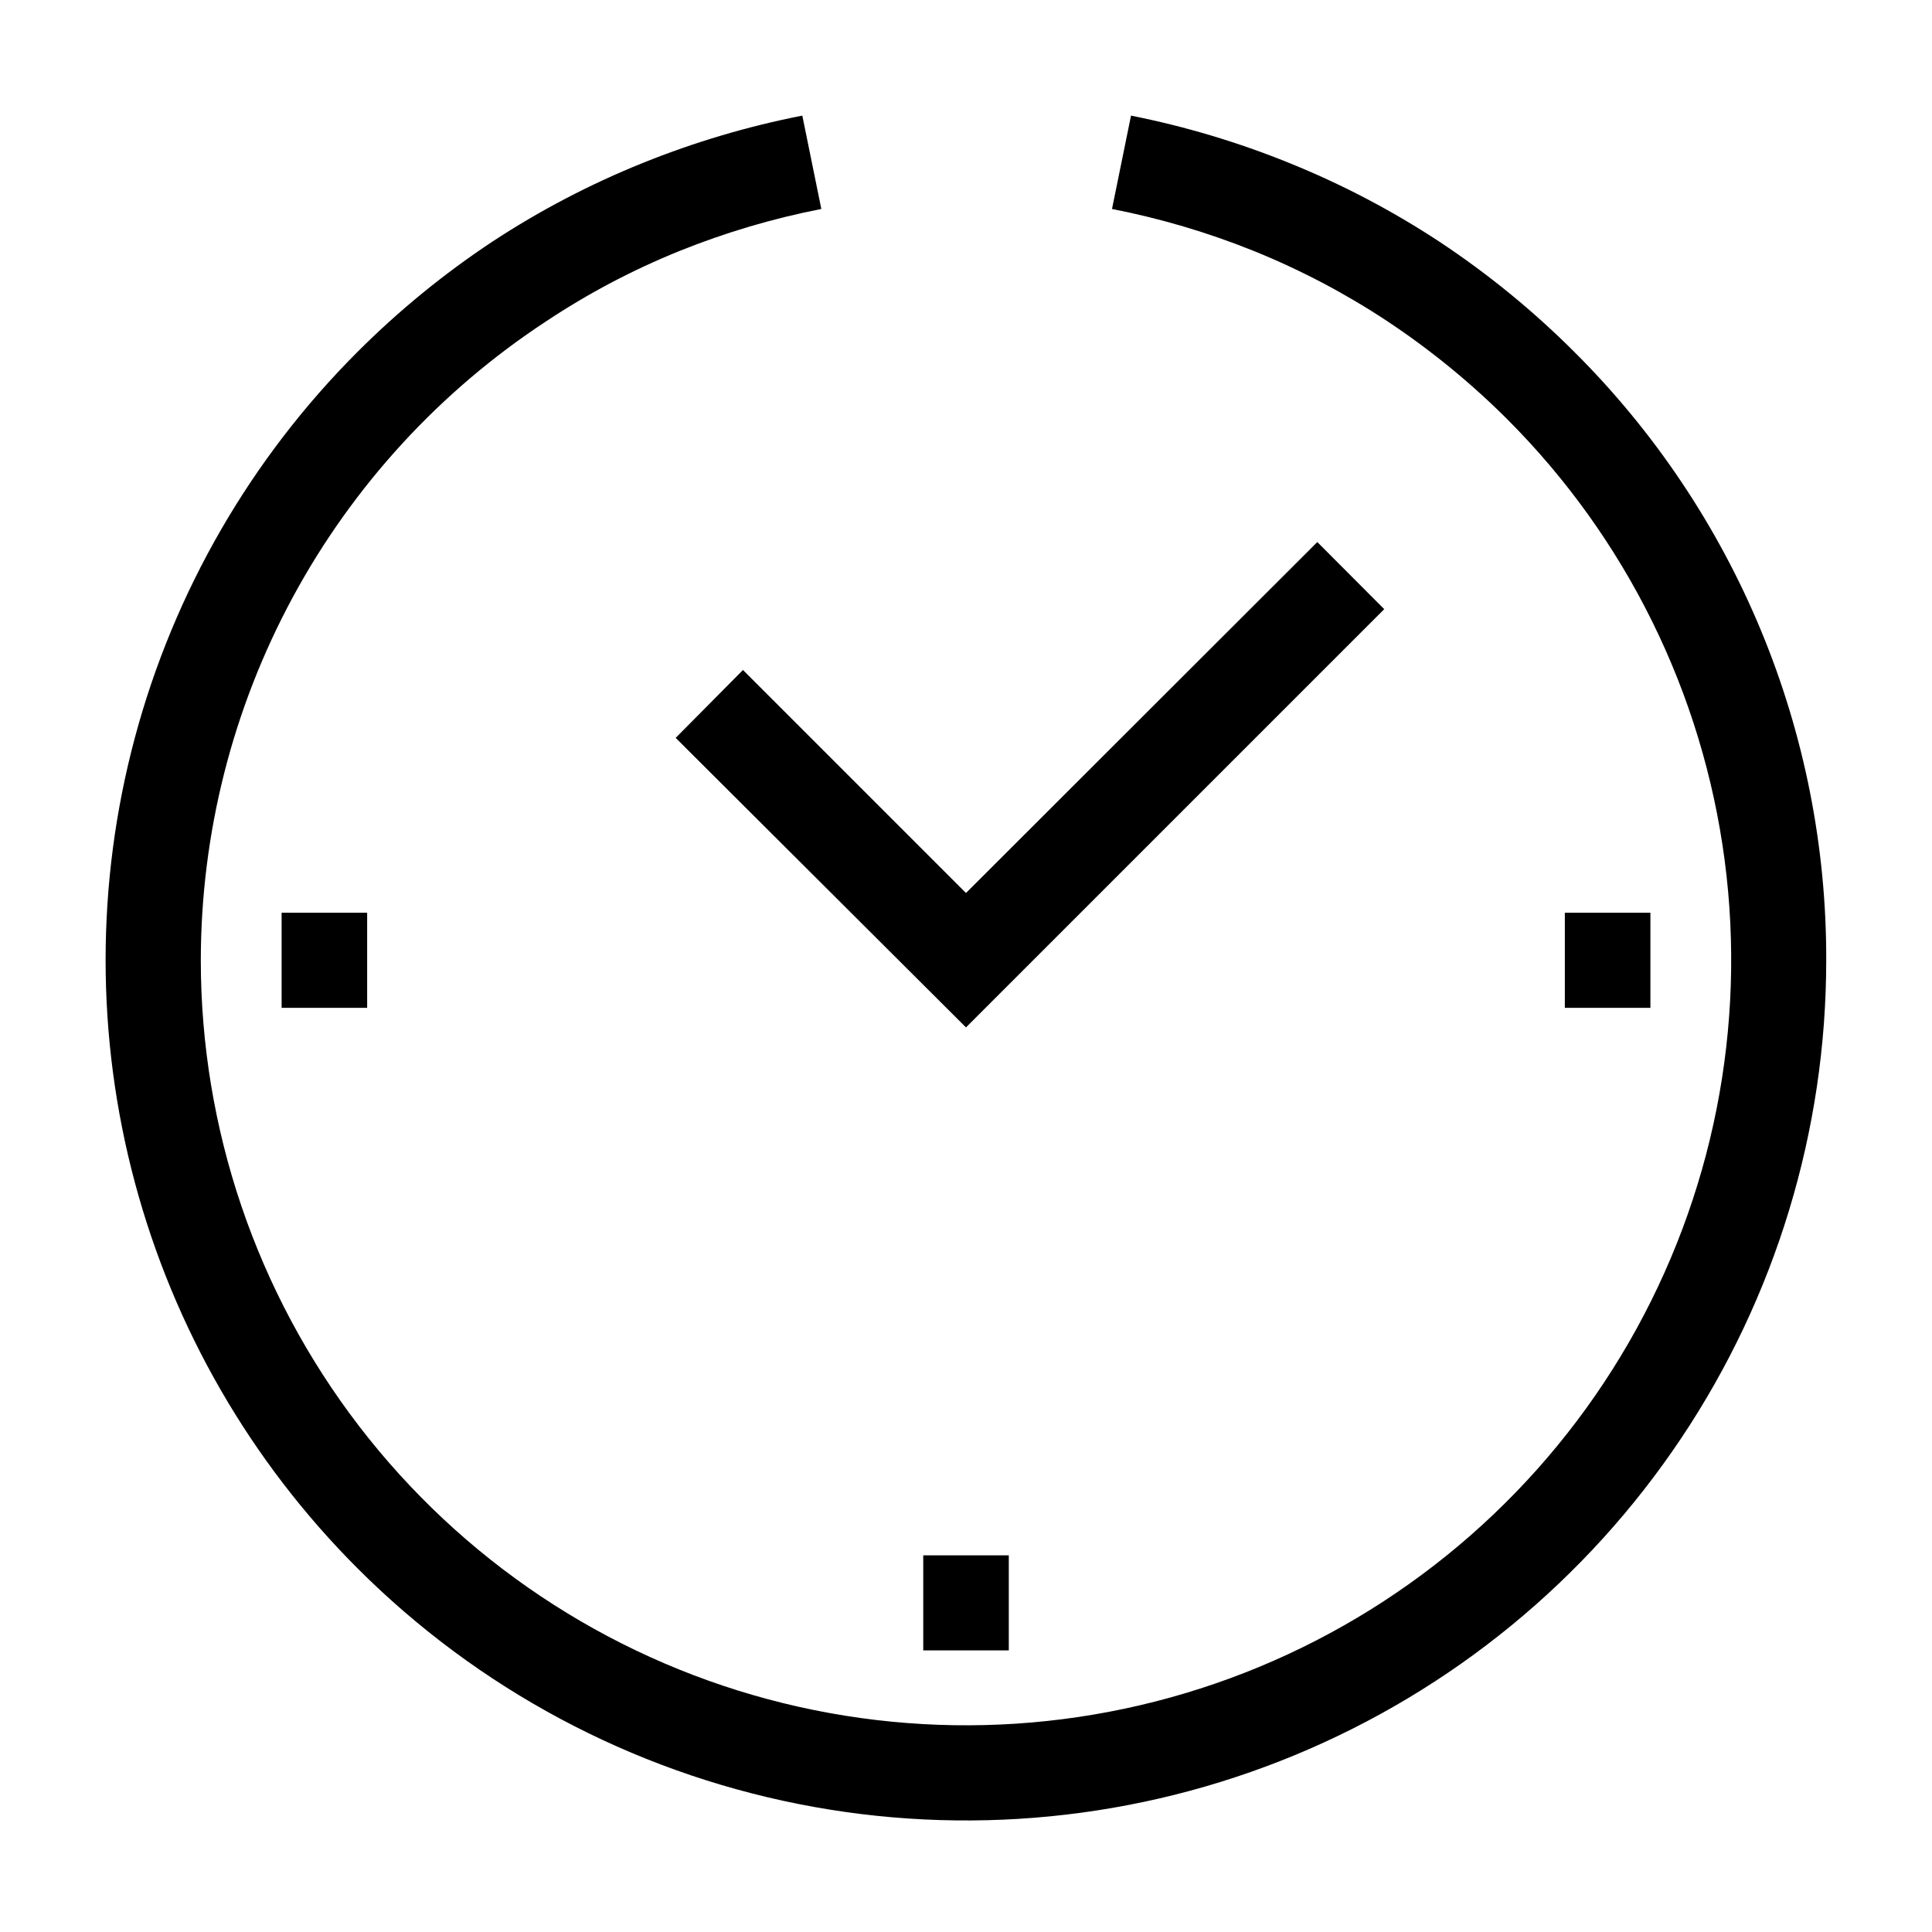 <?xml version="1.0" encoding="UTF-8"?>
<!-- Uploaded to: SVG Repo, www.svgrepo.com, Generator: SVG Repo Mixer Tools -->
<svg fill="#000000" width="800px" height="800px" version="1.1" viewBox="144 144 512 512" xmlns="http://www.w3.org/2000/svg">
 <path d="m627.97 398.49c-0.004 45.09-13.379 89.164-38.43 126.65-25.055 37.488-60.664 66.707-102.32 83.957-41.66 17.254-87.5 21.762-131.72 12.961-44.223-8.801-84.84-30.516-116.72-62.402-28.305-28.297-48.66-63.547-59.02-102.21-10.363-38.66-10.363-79.363 0-118.02 10.359-38.66 30.715-73.91 59.02-102.21 10.914-10.914 22.898-20.703 35.77-29.223 12.547-8.234 25.879-15.203 39.801-20.809 13.66-5.512 27.812-9.715 42.27-12.543l5.039 24.738c-12.855 2.512-25.438 6.238-37.586 11.133-12.352 4.992-24.168 11.223-35.266 18.59-28.113 18.43-51.203 43.555-67.191 73.121-15.988 29.57-24.375 62.648-24.402 96.262 0.008 44.637 14.746 88.023 41.926 123.43s65.285 60.859 108.4 72.406c43.117 11.547 88.84 8.543 130.08-8.543 41.238-17.086 75.688-47.301 98.004-85.961 22.312-38.66 31.25-83.602 25.422-127.86-5.832-44.254-26.098-85.352-57.664-116.91-9.723-9.699-20.391-18.406-31.84-25.996-11.113-7.332-22.926-13.543-35.27-18.539-12.145-4.894-24.73-8.621-37.582-11.133l5.039-24.738c14.336 2.852 28.371 7.051 41.914 12.543 13.926 5.621 27.258 12.609 39.801 20.859 12.871 8.52 24.855 18.309 35.773 29.223 21.223 21.129 38.051 46.258 49.508 73.93 11.457 27.672 17.32 57.34 17.246 87.289zm-134.87-110.84-93.102 93.004-59.098-59.098-17.836 17.988 76.934 76.73 110.84-110.84zm-251.8 123.43v-25.191h-22.668v25.191zm317.4-25.191v25.191h22.676v-25.191zm-170.03 195.48h22.672v-25.191h-22.672z"/>
</svg>